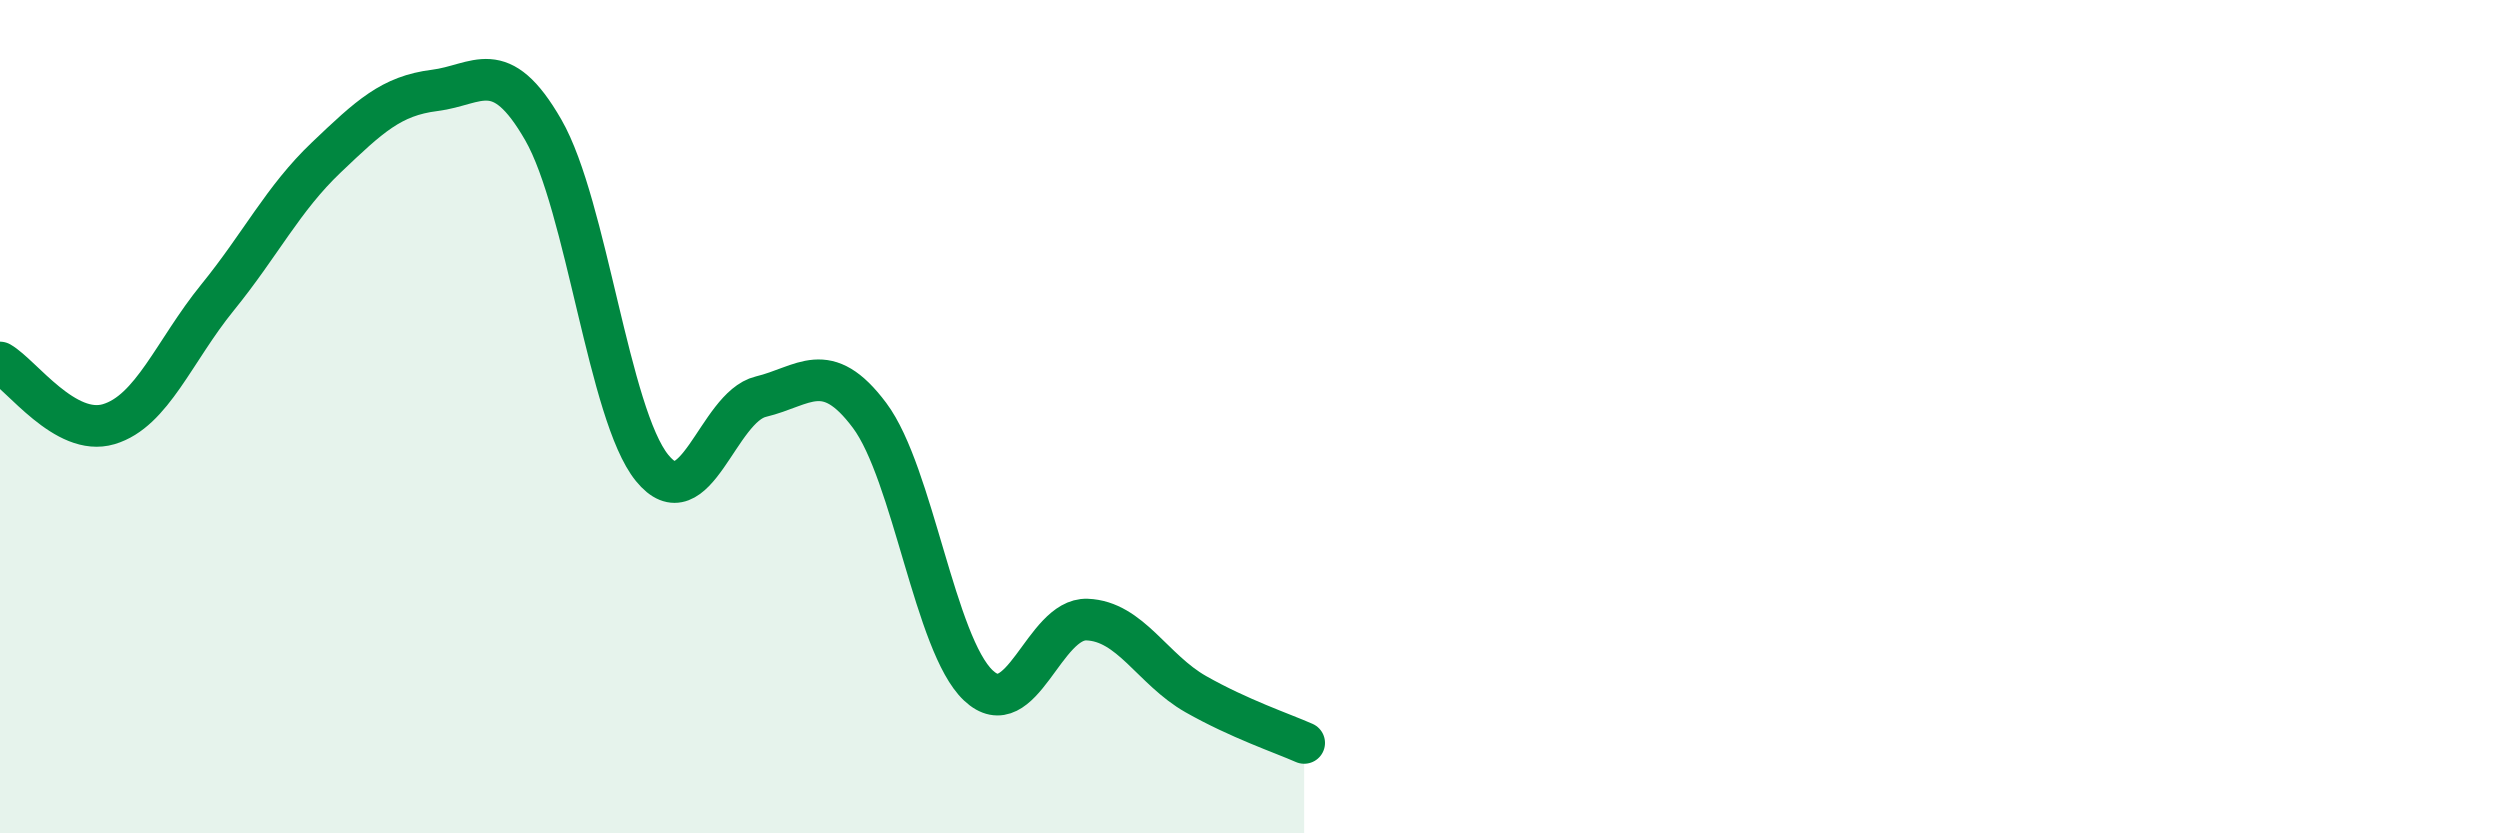 
    <svg width="60" height="20" viewBox="0 0 60 20" xmlns="http://www.w3.org/2000/svg">
      <path
        d="M 0,8.7 C 0.52,9 1.57,10.49 2.61,10.18 C 3.65,9.87 4.18,8.42 5.22,7.14 C 6.26,5.86 6.79,4.77 7.83,3.78 C 8.87,2.79 9.39,2.3 10.43,2.17 C 11.47,2.04 12,1.31 13.04,3.12 C 14.08,4.93 14.61,9.95 15.65,11.23 C 16.69,12.51 17.22,9.77 18.26,9.52 C 19.3,9.27 19.83,8.58 20.87,9.97 C 21.91,11.36 22.44,15.47 23.48,16.45 C 24.52,17.43 25.05,14.83 26.09,14.87 C 27.13,14.91 27.66,16.07 28.7,16.66 C 29.74,17.25 30.78,17.6 31.3,17.83L31.3 20L0 20Z"
        fill="#008740"
        opacity="0.1"
        stroke-linecap="round"
        stroke-linejoin="round"
      />
      <path
        d="M 0,8.7 C 0.52,9 1.57,10.49 2.61,10.18 C 3.65,9.87 4.18,8.42 5.22,7.14 C 6.26,5.86 6.79,4.77 7.83,3.78 C 8.87,2.79 9.39,2.3 10.43,2.17 C 11.47,2.04 12,1.31 13.04,3.12 C 14.08,4.93 14.61,9.95 15.65,11.23 C 16.69,12.51 17.22,9.77 18.26,9.52 C 19.3,9.27 19.83,8.58 20.87,9.97 C 21.91,11.36 22.44,15.47 23.48,16.45 C 24.52,17.43 25.05,14.83 26.09,14.87 C 27.13,14.91 27.66,16.07 28.7,16.66 C 29.74,17.25 30.78,17.6 31.3,17.83"
        stroke="#008740"
        stroke-width="1"
        fill="none"
        stroke-linecap="round"
        stroke-linejoin="round"
      />
    </svg>
  